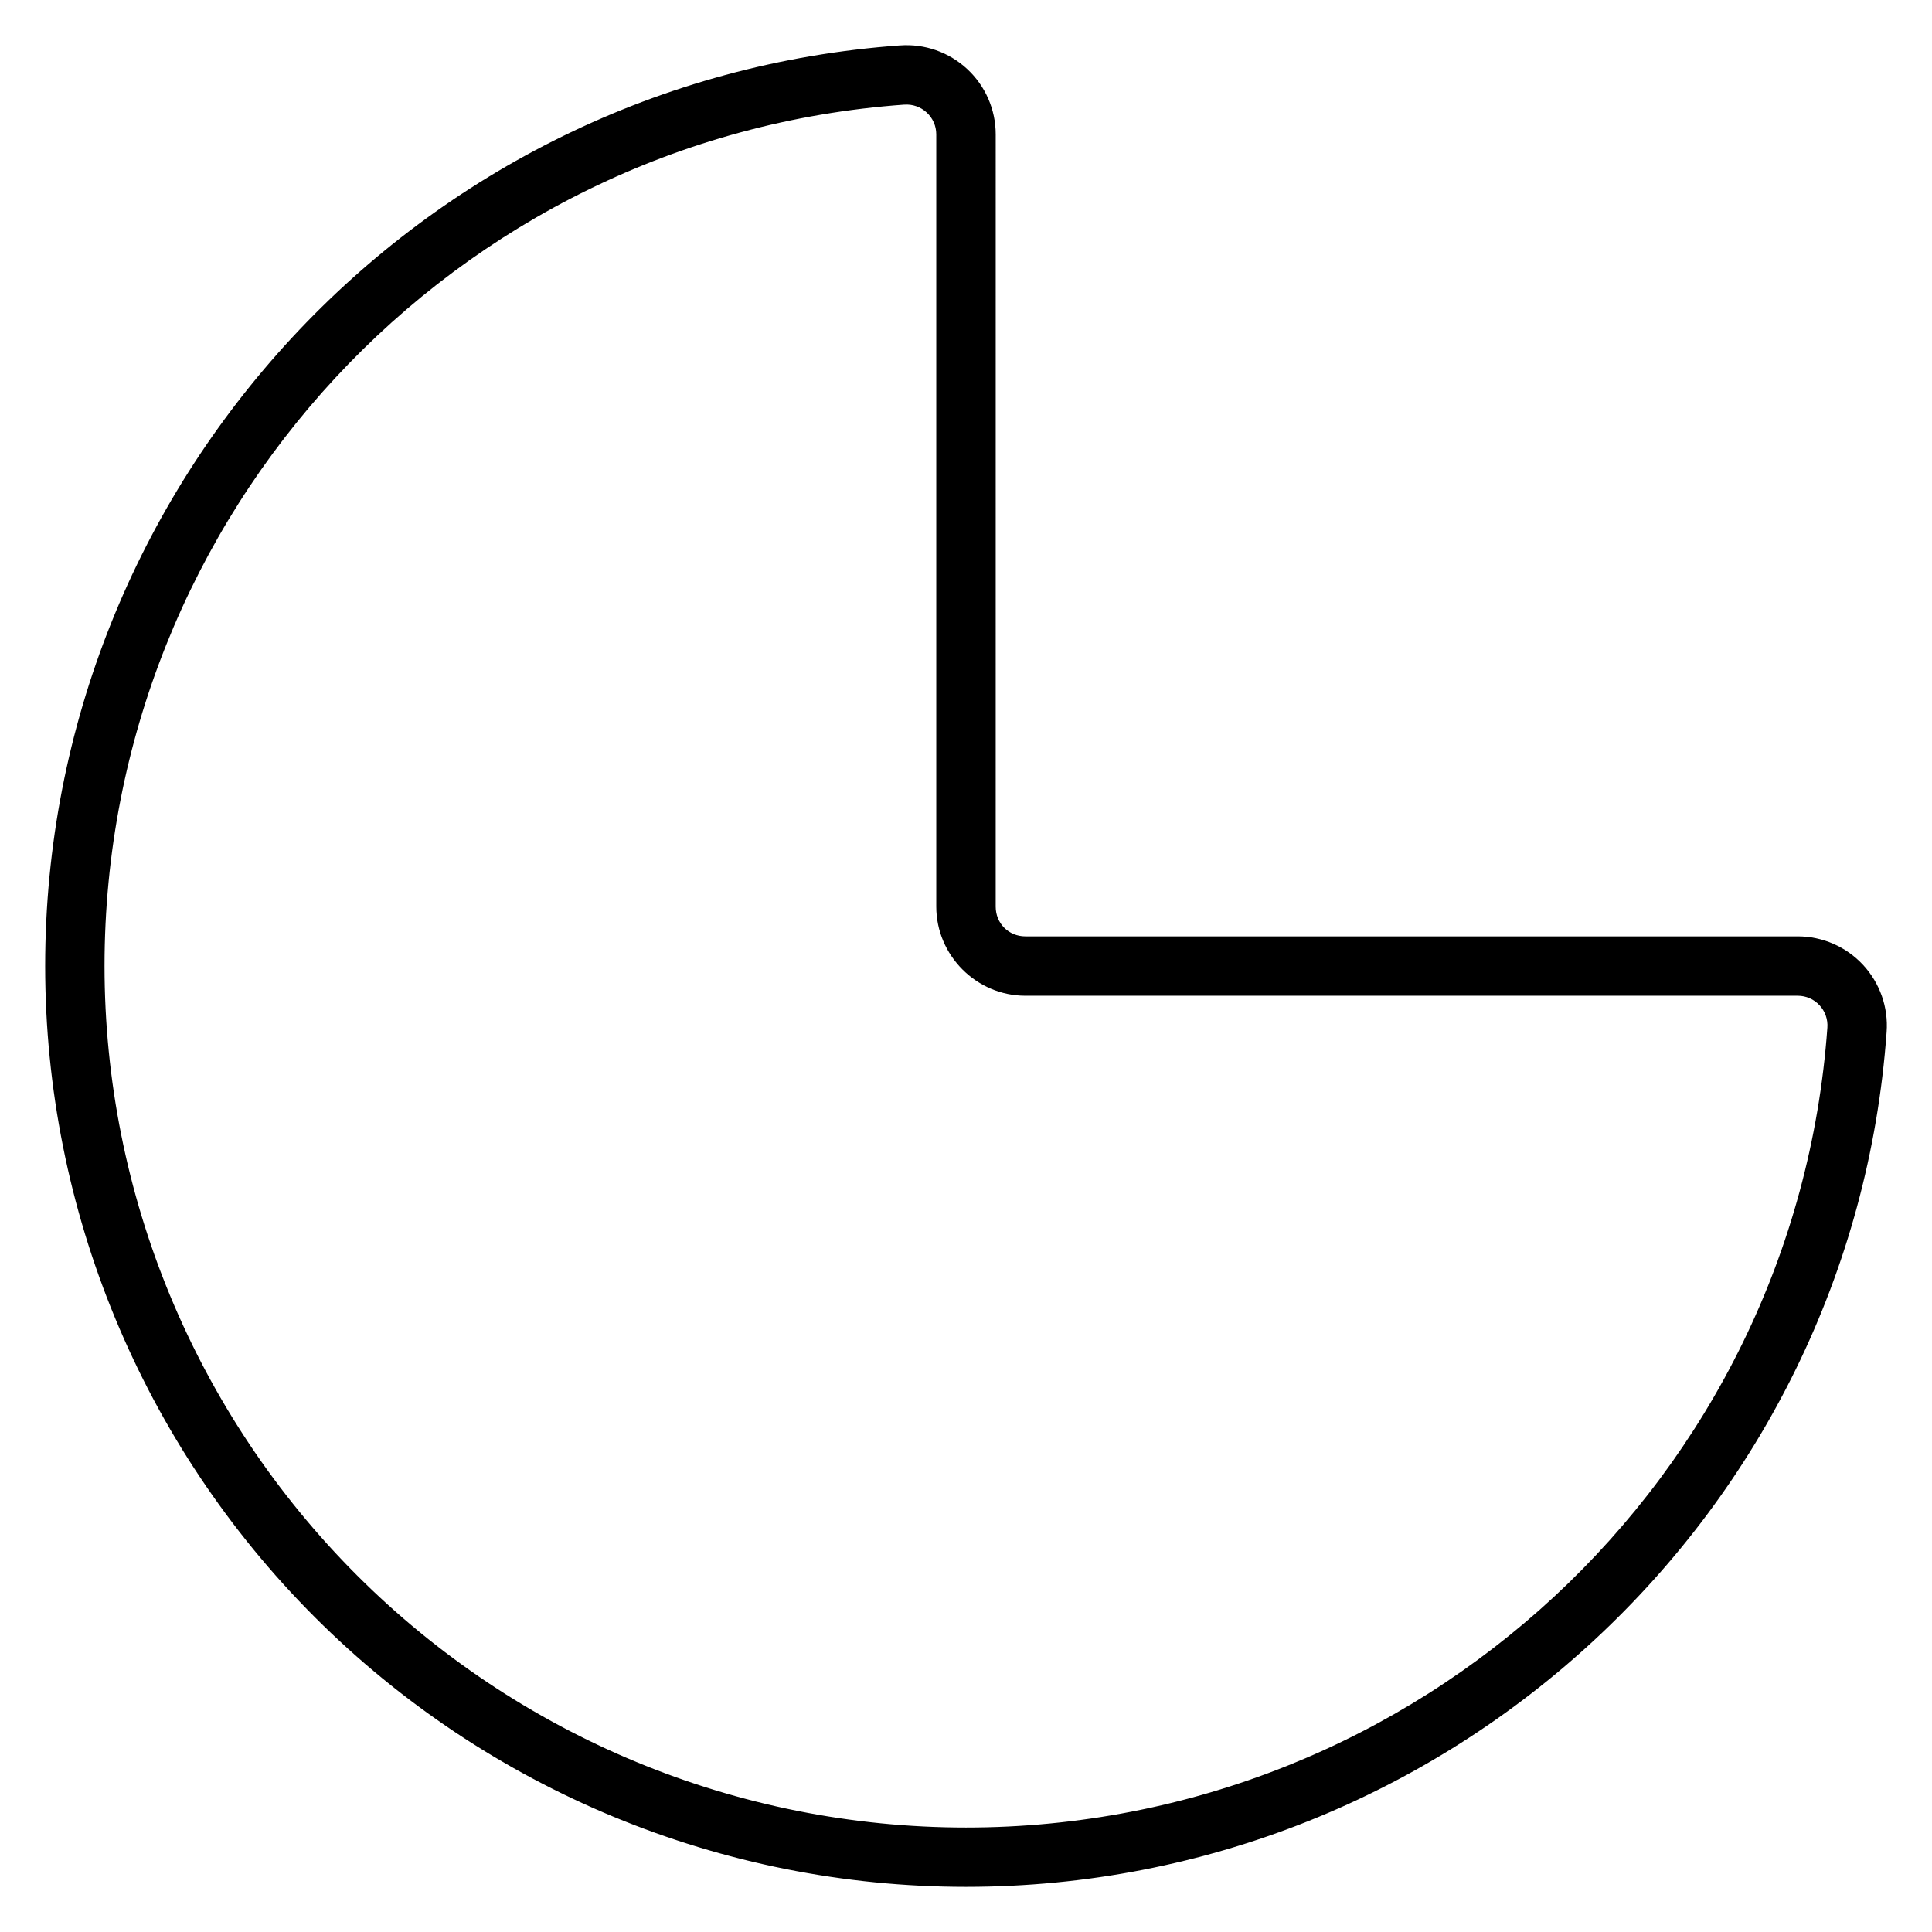 <?xml version="1.0" encoding="UTF-8"?>
<!-- Uploaded to: SVG Repo, www.svgrepo.com, Generator: SVG Repo Mixer Tools -->
<svg fill="#000000" width="800px" height="800px" version="1.1" viewBox="144 144 512 512" xmlns="http://www.w3.org/2000/svg">
 <path d="m382.51 156.03c-127.6 9.148-226.54 116.05-226.54 243.98 0 64.719 25.699 126.79 71.465 172.56 45.766 45.766 107.84 71.465 172.56 71.465 127.93 0 234.83-98.938 243.98-226.54 0.484-6.543-1.793-12.996-6.258-17.805-4.465-4.805-10.734-7.547-17.297-7.547h-204.68c-4.441 0-7.871-3.43-7.871-7.871l0.004-204.68c0-6.562-2.742-12.832-7.551-17.297s-11.262-6.742-17.805-6.258zm1.152 15.699c2.188-0.16 4.328 0.598 5.934 2.09 1.609 1.492 2.523 3.574 2.523 5.766v204.68c0 12.949 10.668 23.617 23.617 23.617h204.68c2.191 0 4.273 0.898 5.766 2.508 1.492 1.605 2.254 3.766 2.09 5.949-8.57 119.51-108.46 211.98-228.28 211.98-60.551 0-118.59-24.051-161.41-66.867-42.816-42.816-66.883-100.89-66.883-161.45 0-119.82 92.449-219.71 211.96-228.28z" fill-rule="evenodd"/>
</svg>